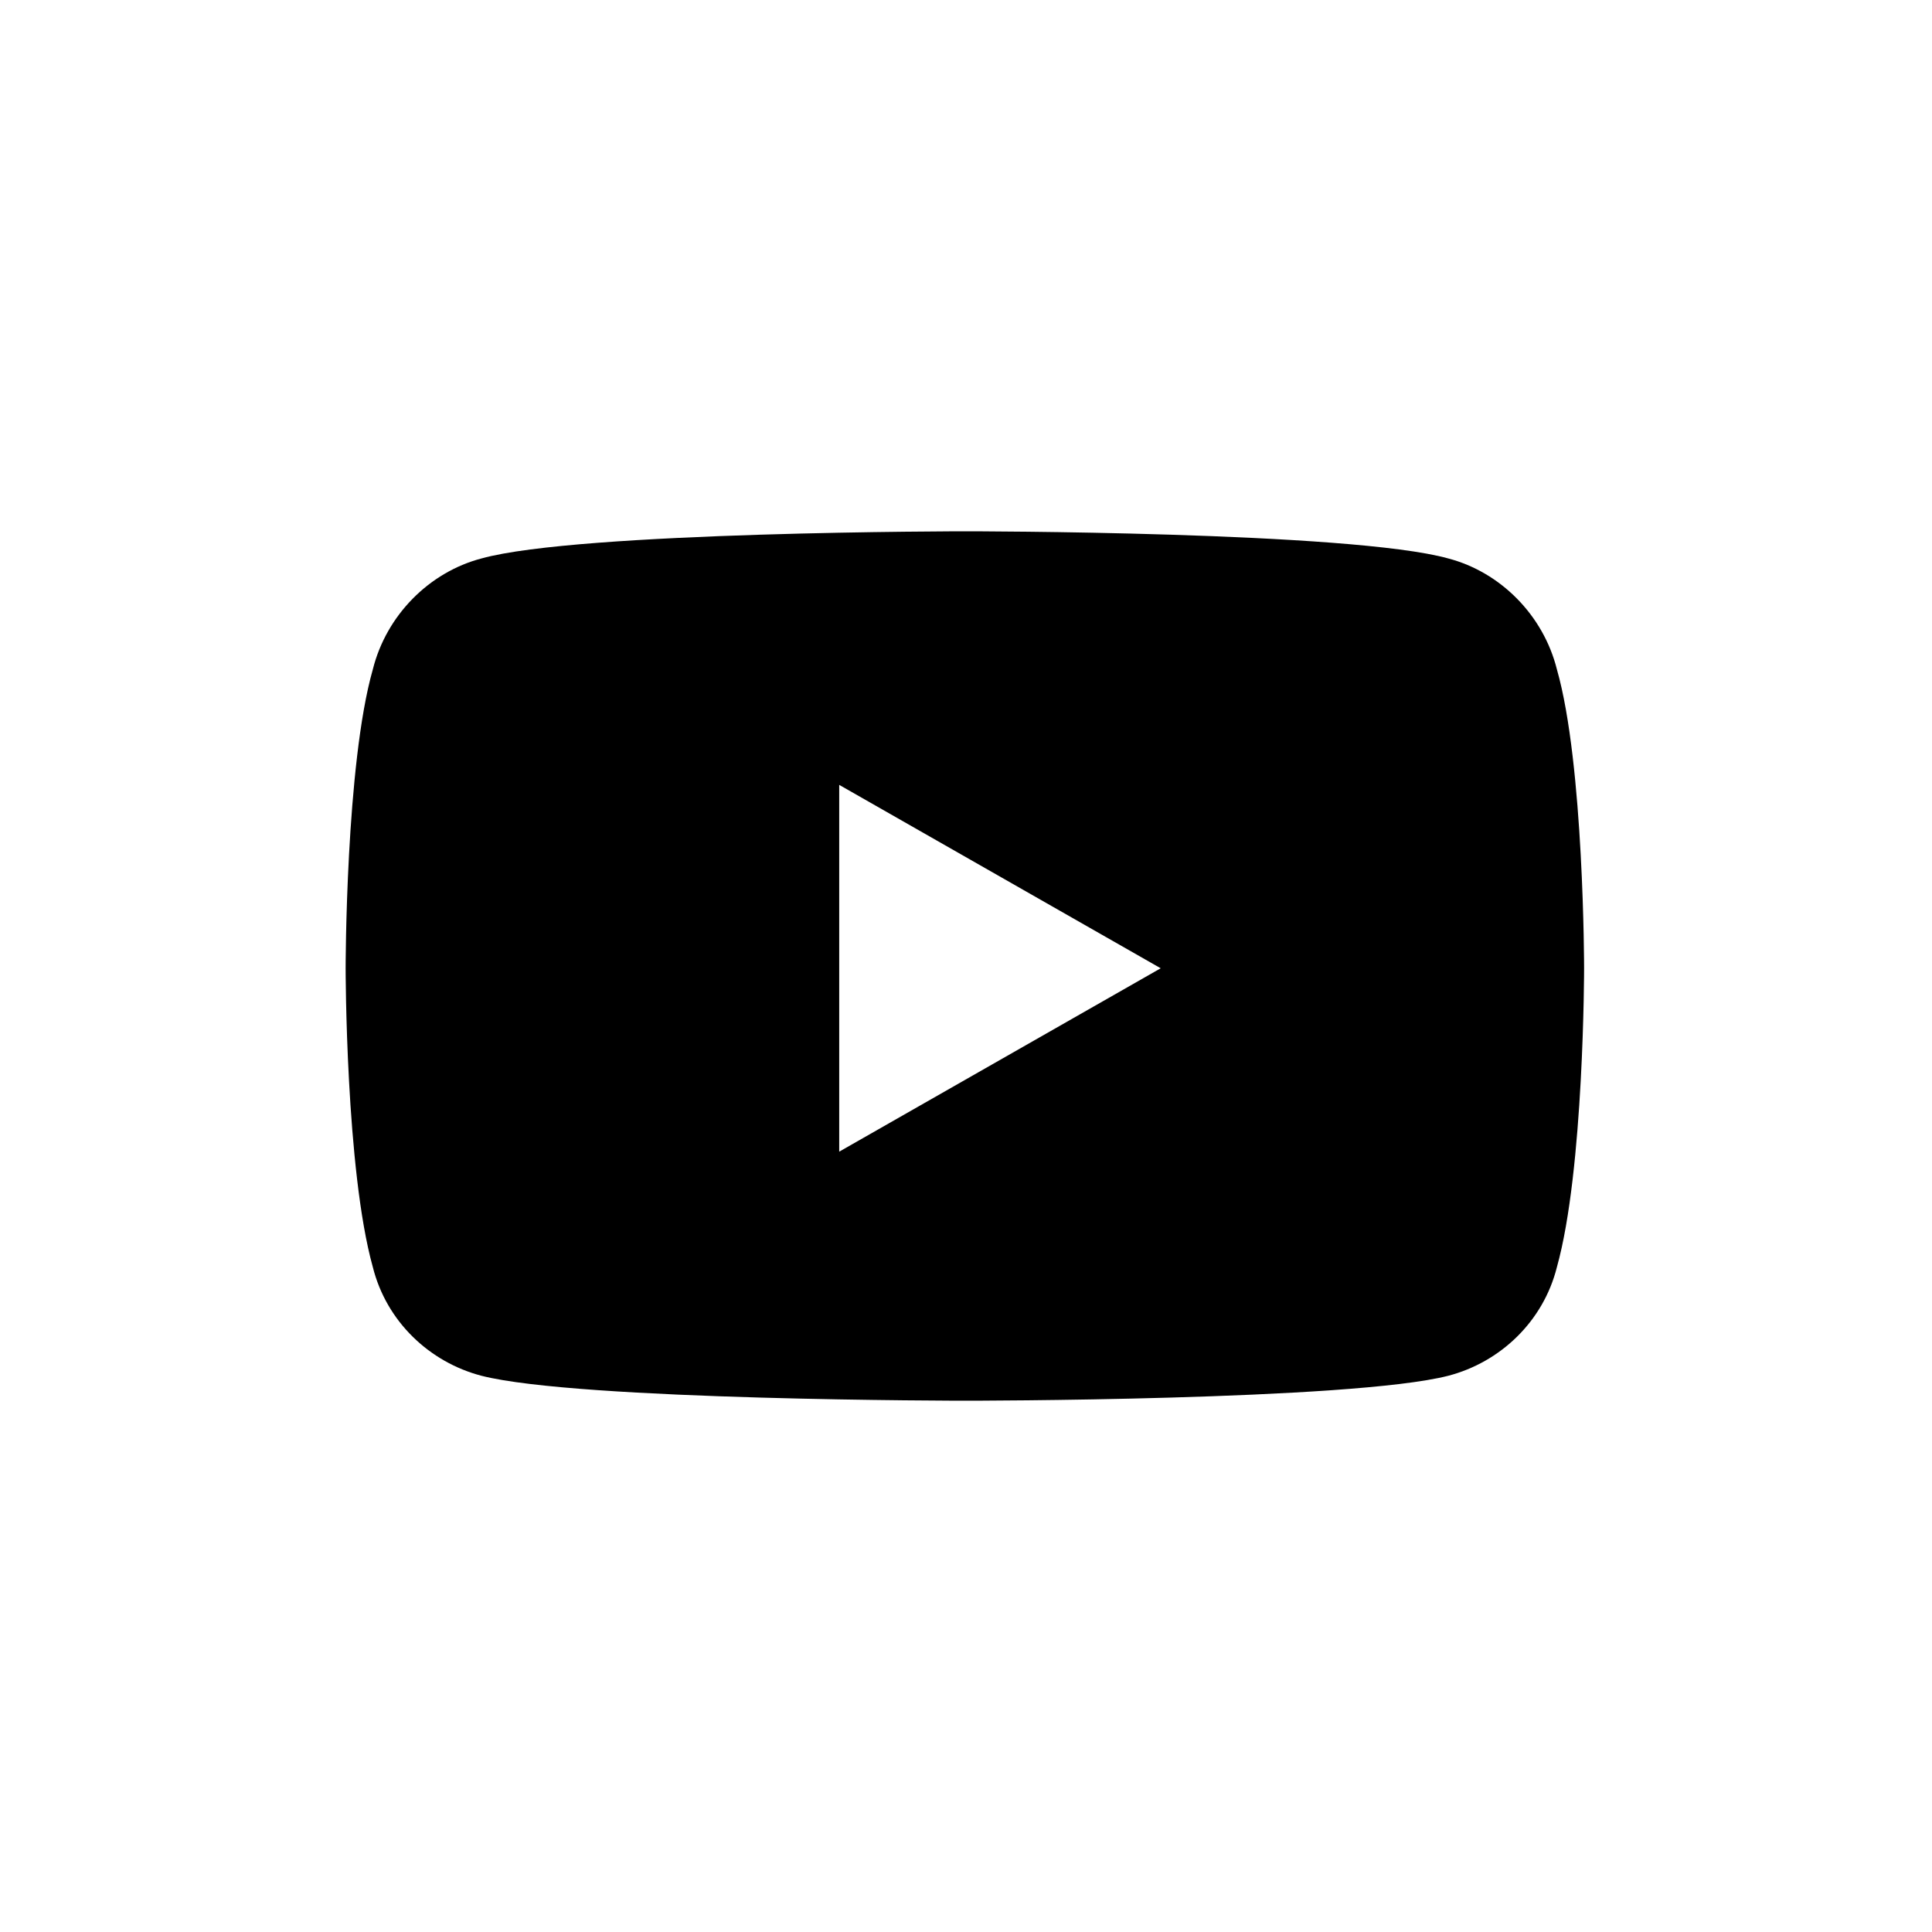 <svg width="40" height="40" viewBox="0 0 40 40" fill="none" xmlns="http://www.w3.org/2000/svg">
<path d="M32.234 13.859C32.797 15.828 32.797 20.047 32.797 20.047C32.797 20.047 32.797 24.219 32.234 26.234C31.953 27.359 31.062 28.203 29.984 28.484C27.969 29 20 29 20 29C20 29 11.984 29 9.969 28.484C8.891 28.203 8 27.359 7.719 26.234C7.156 24.219 7.156 20.047 7.156 20.047C7.156 20.047 7.156 15.828 7.719 13.859C8 12.734 8.891 11.844 9.969 11.562C11.984 11 20 11 20 11C20 11 27.969 11 29.984 11.562C31.062 11.844 31.953 12.734 32.234 13.859ZM17.375 23.844L24.031 20.047L17.375 16.25V23.844Z" fill="black"/>
</svg>
